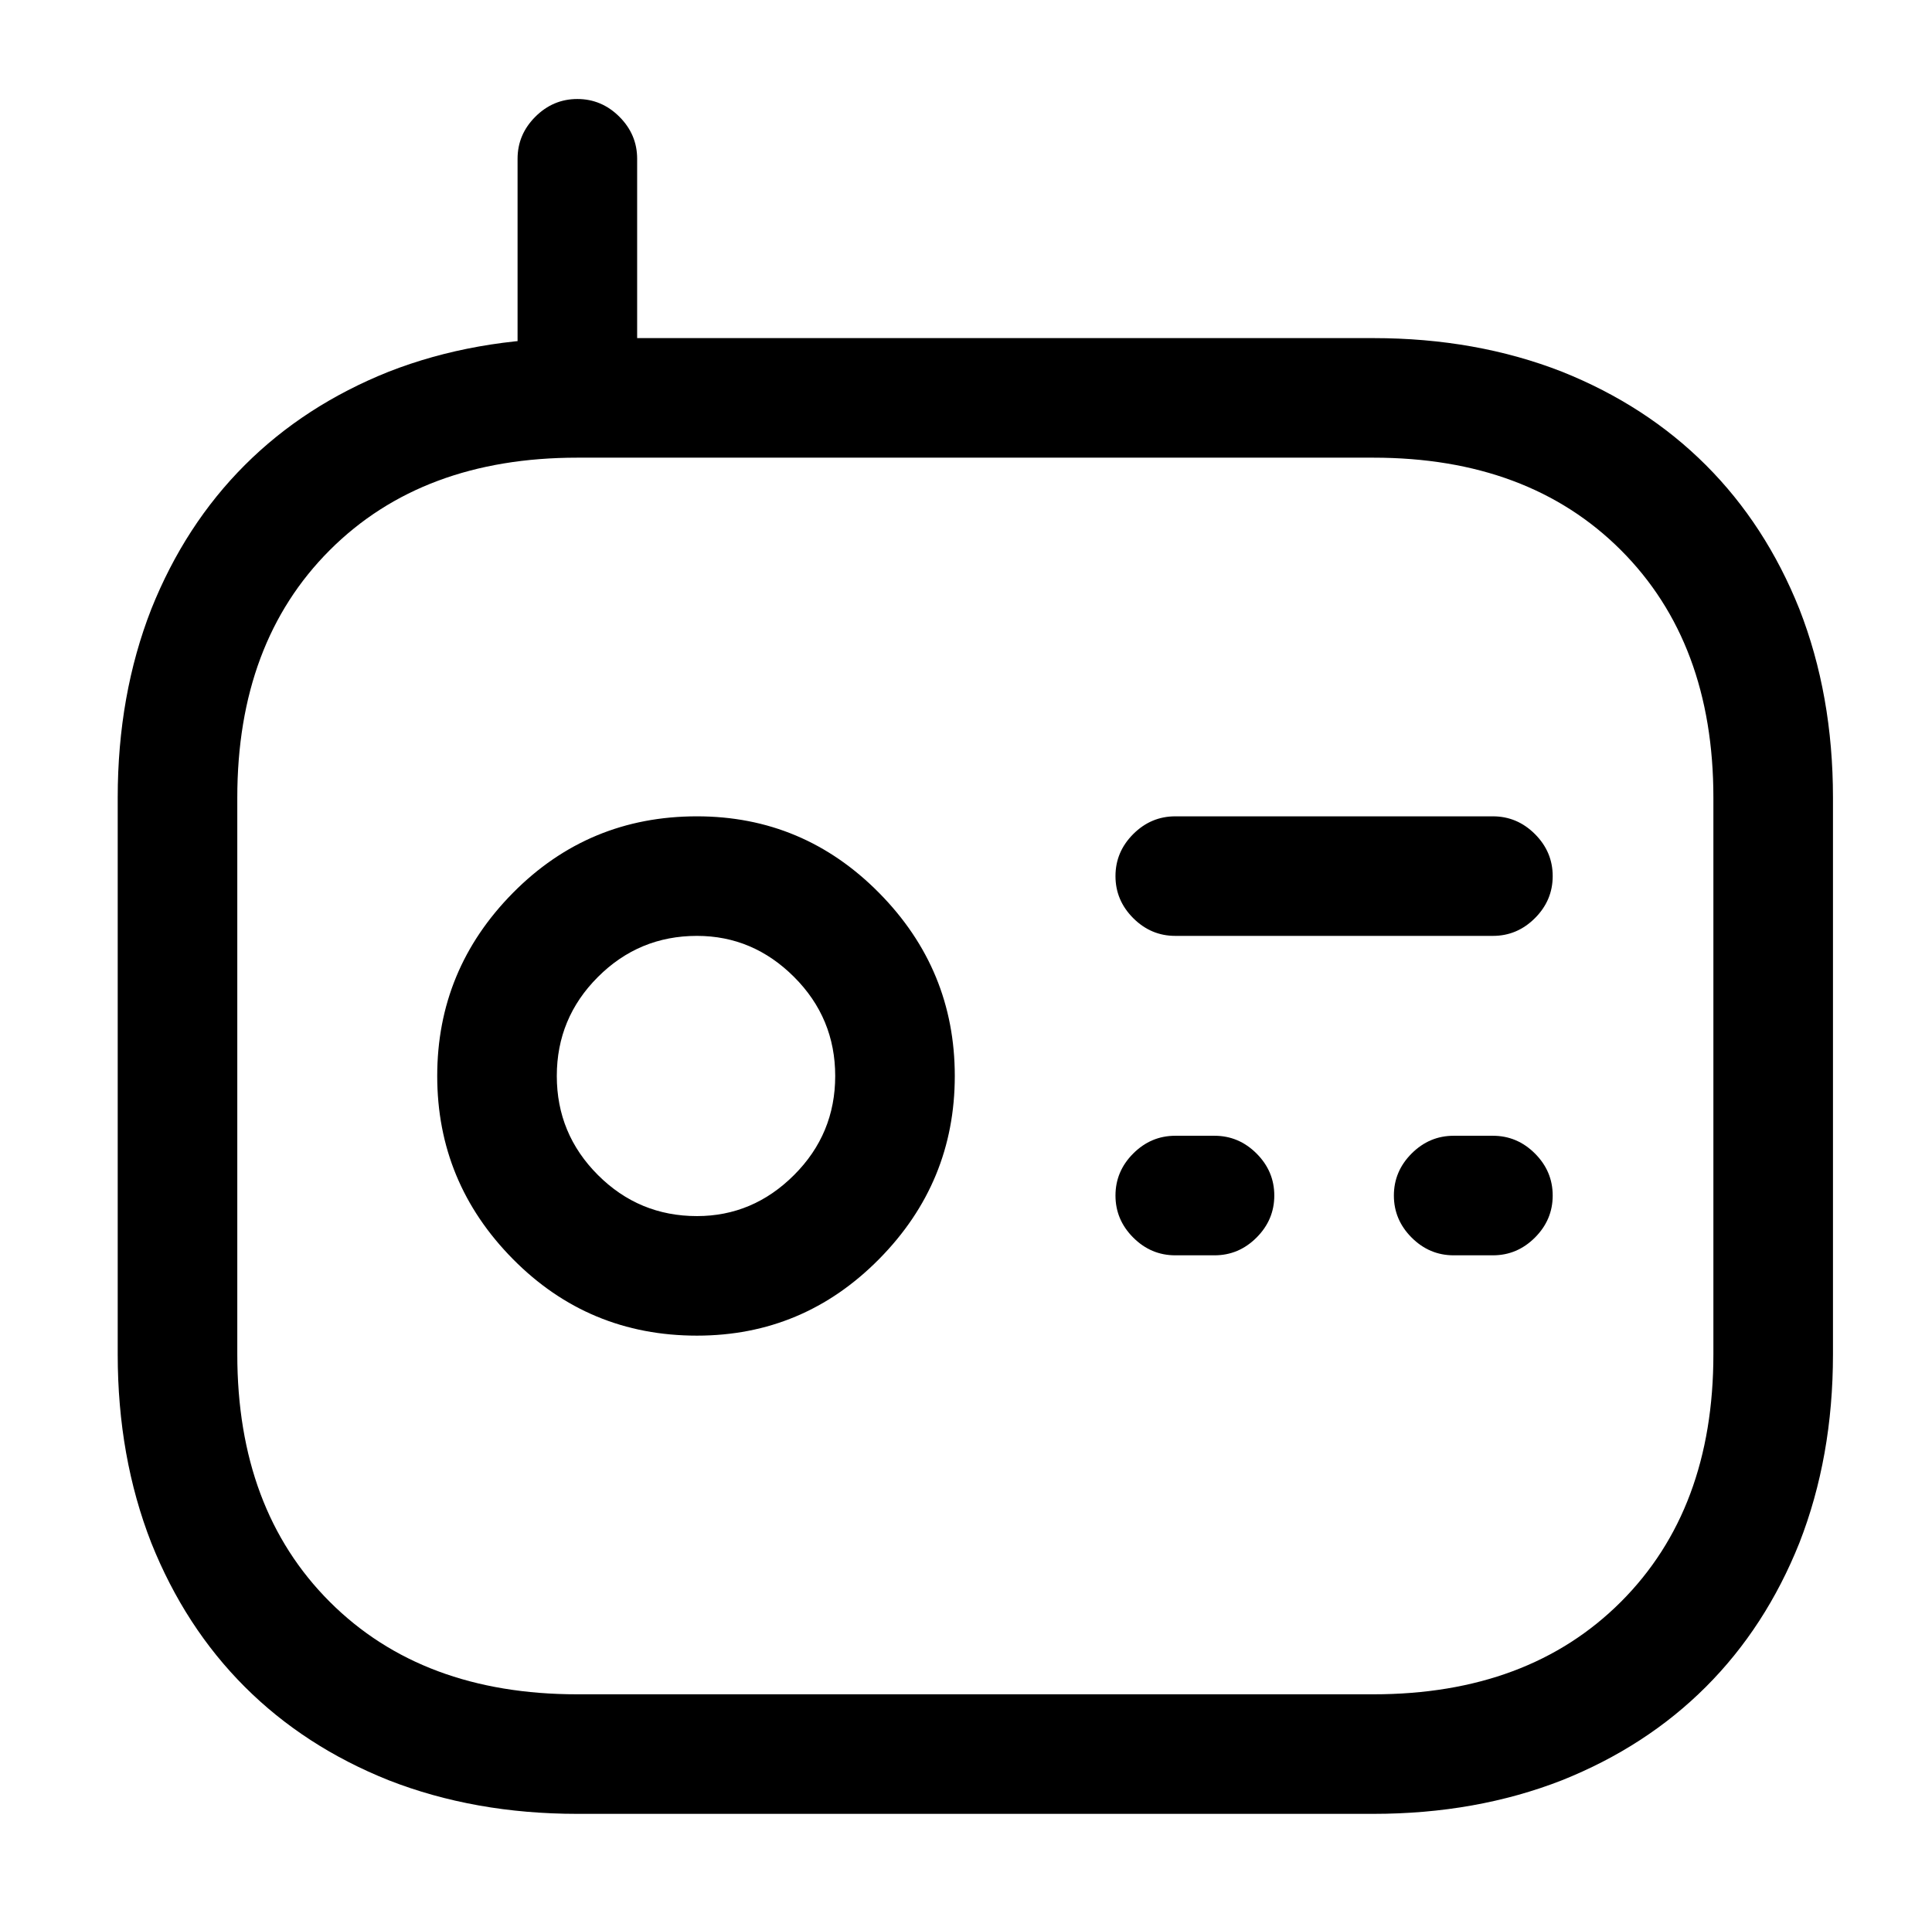 <?xml version="1.0" standalone="no"?>
<!DOCTYPE svg PUBLIC "-//W3C//DTD SVG 1.1//EN" "http://www.w3.org/Graphics/SVG/1.1/DTD/svg11.dtd" >
<svg xmlns="http://www.w3.org/2000/svg" xmlns:xlink="http://www.w3.org/1999/xlink" version="1.1" viewBox="-10 0 1034 1024">
   <path fill="currentColor"
d="M725 971h-426q-55 0 -101 -18q-45 -18 -77 -50t-50 -77q-18 -46 -18 -101v-298q0 -55 18 -101q18 -45 50 -77t77 -50q46 -18 101 -18h426q55 0 101 18q45 18 77 50t50 77q18 46 18 101v298q0 55 -18 101q-18 45 -50 77t-77 50q-46 18 -101 18zM299 245q-83 0 -132.5 49.5
t-49.5 132.5v298q0 83 49.5 132.5t132.5 49.5h426q83 0 132.5 -49.5t49.5 -132.5v-298q0 -83 -49.5 -132.5t-132.5 -49.5h-426zM299 245q-13 0 -22.5 -9.5t-9.5 -22.5v-128q0 -13 9.5 -22.5t22.5 -9.5t22.5 9.5t9.5 22.5v128q0 13 -9.5 22.5t-22.5 9.5zM363 715
q-58 0 -98.5 -41t-40.5 -98t40.5 -98t98.5 -41q57 0 97.5 41t40.5 98t-40.5 98t-97.5 41v0zM363 501q-31 0 -53 22t-22 53t22 53t53 22q30 0 52 -22t22 -53t-22 -53t-52 -22v0zM789 501h-170q-13 0 -22.5 -9.5t-9.5 -22.5t9.5 -22.5t22.5 -9.5h170q13 0 22.5 9.5t9.5 22.5
t-9.5 22.5t-22.5 9.5zM640 672h-21q-13 0 -22.5 -9.5t-9.5 -22.5t9.5 -22.5t22.5 -9.5h21q13 0 22.5 9.5t9.5 22.5t-9.5 22.5t-22.5 9.5zM789 672h-21q-13 0 -22.5 -9.5t-9.5 -22.5t9.5 -22.5t22.5 -9.5h21q13 0 22.5 9.5t9.5 22.5t-9.5 22.5t-22.5 9.5z" />
</svg>
